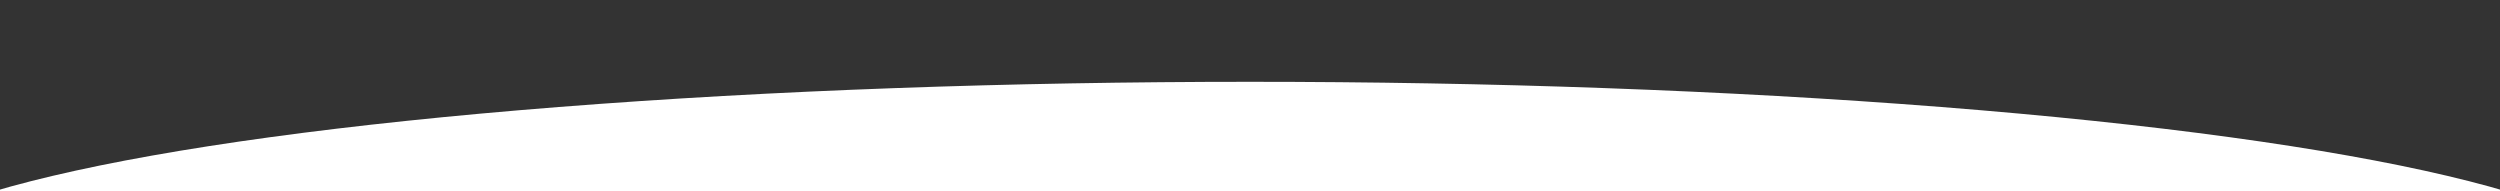 <?xml version="1.0" encoding="UTF-8"?> <svg xmlns="http://www.w3.org/2000/svg" id="Слой_1" data-name="Слой 1" viewBox="0 0 1440 110"><rect x="0" y="0" width="1440" height="110" fill="#333333" stroke="none"/> <defs> <style>.cls-1{fill:#fff;}</style> </defs> <title>Безымянный-2</title> <ellipse class="cls-1" cx="720" cy="155.45" rx="796.3" ry="108.33"></ellipse> </svg> 